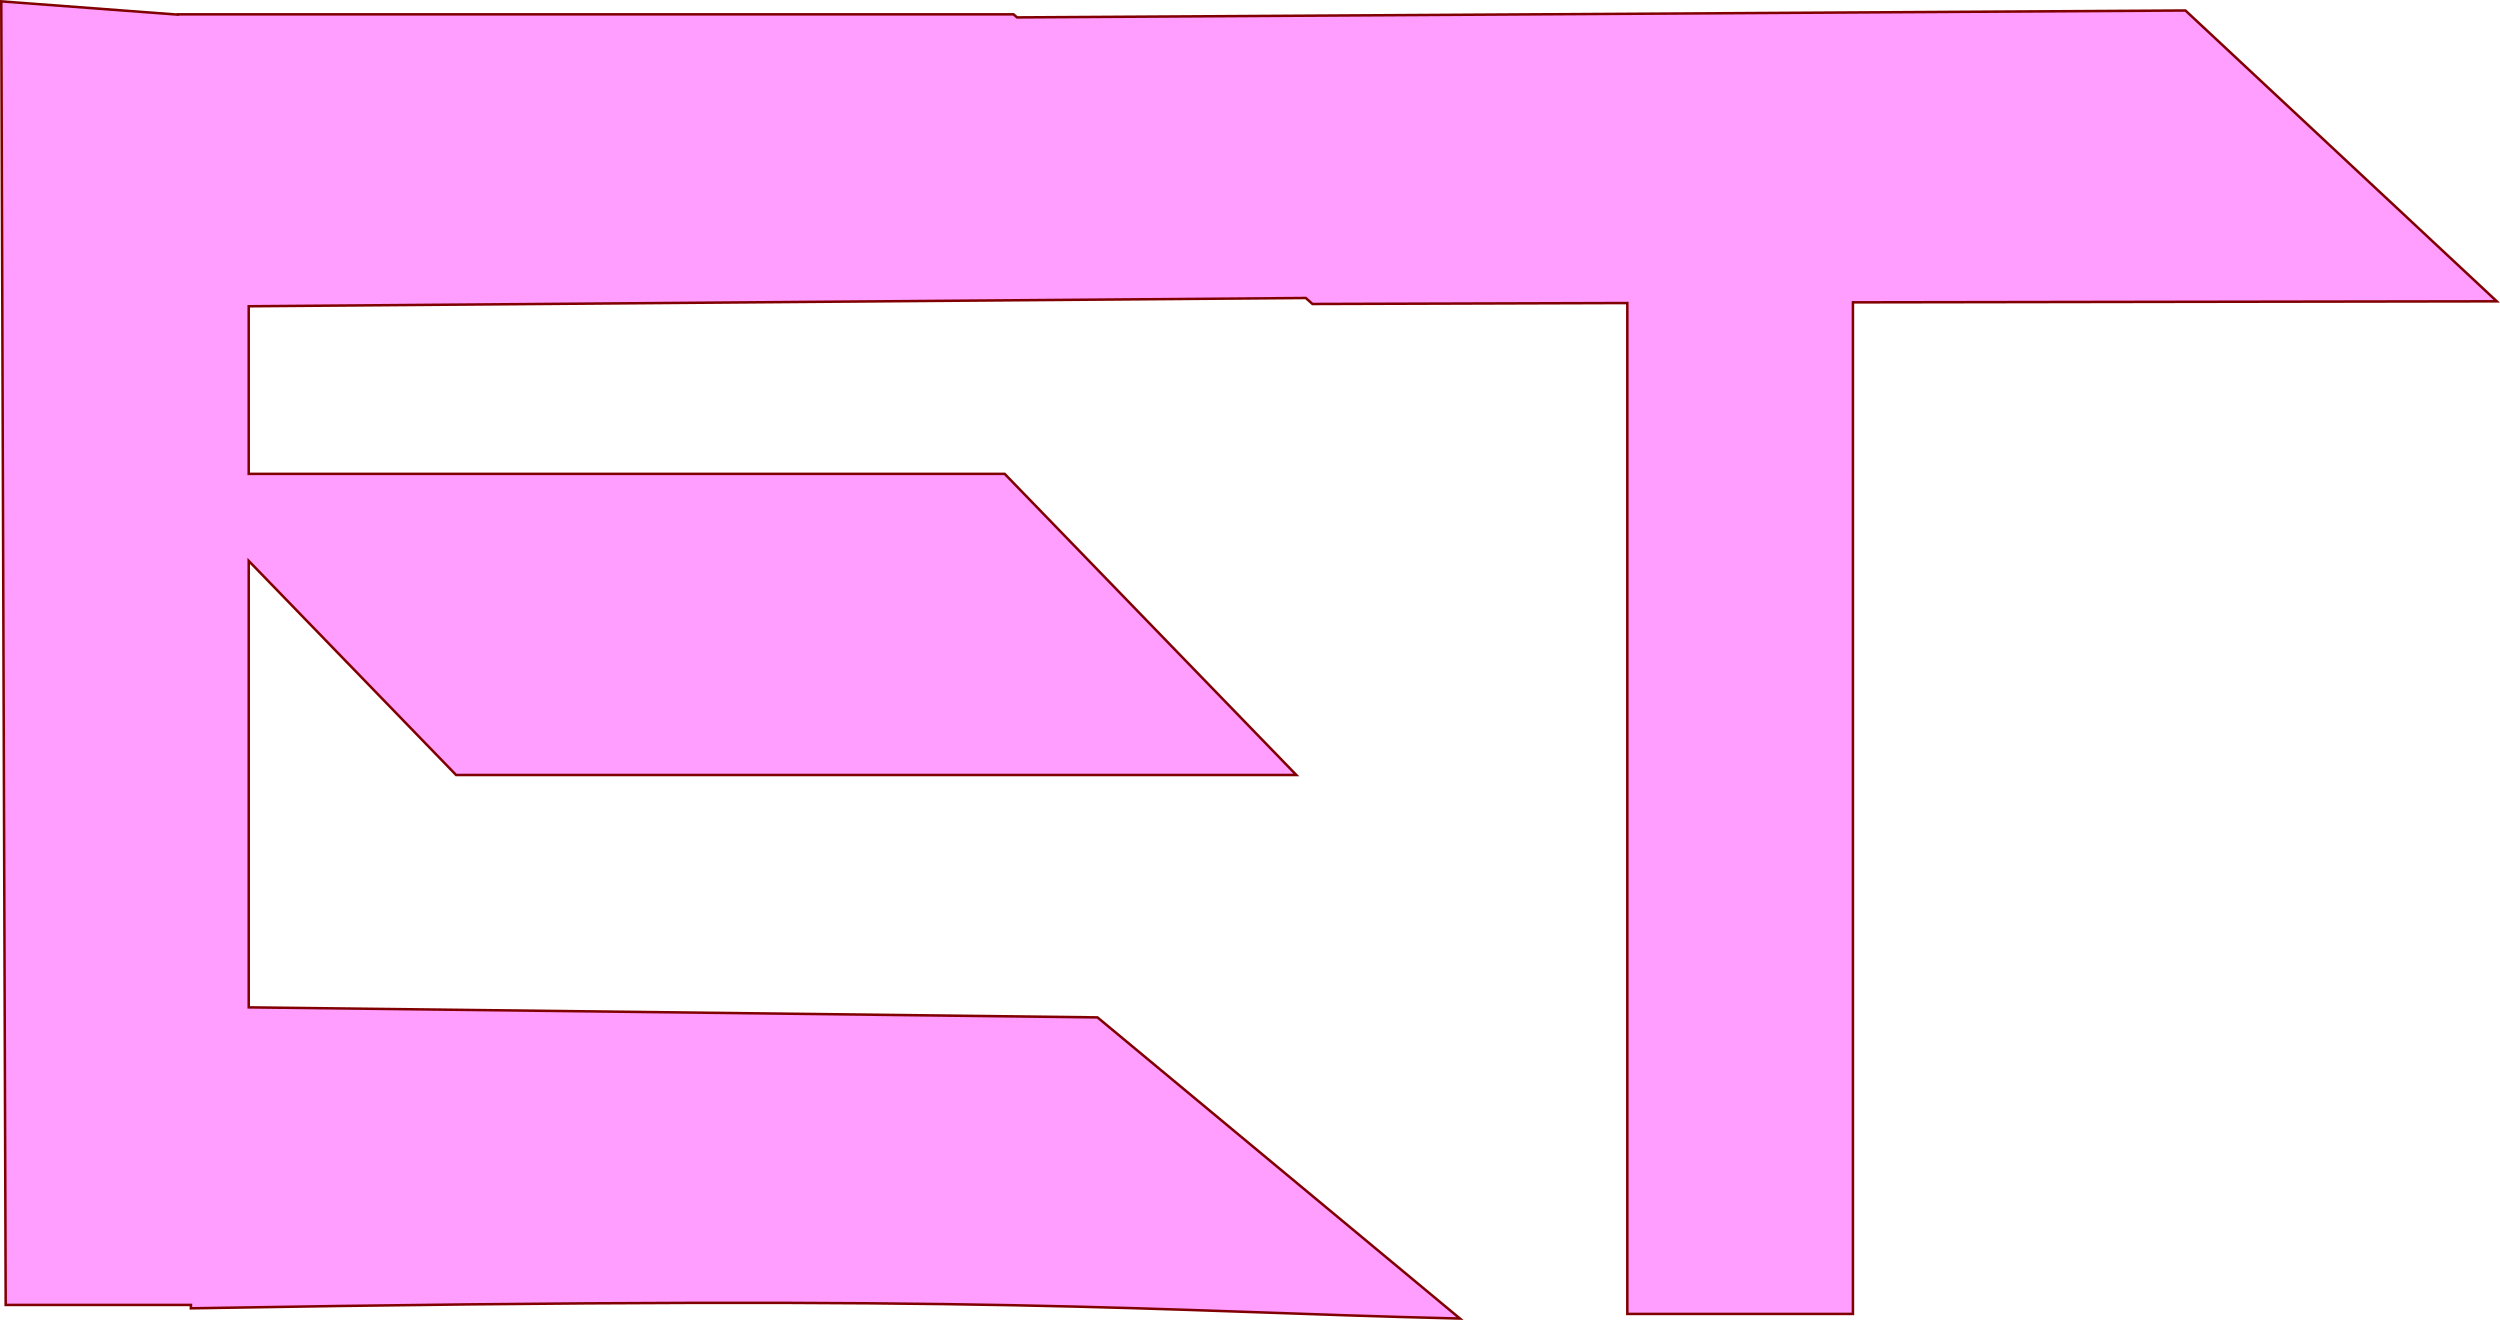 <?xml version="1.0" encoding="UTF-8" standalone="no"?>
<!-- Created with Inkscape (http://www.inkscape.org/) -->

<svg
   width="200.748mm"
   height="105.987mm"
   viewBox="0 0 200.748 105.987"
   version="1.1"
   id="svg5"
   inkscape:version="1.2 (dc2aedaf03, 2022-05-15)"
   sodipodi:docname="Lizzy shapes.svg"
   inkscape:export-filename="mainLogo.svg"
   inkscape:export-xdpi="96"
   inkscape:export-ydpi="96"
   xmlns:inkscape="http://www.inkscape.org/namespaces/inkscape"
   xmlns:sodipodi="http://sodipodi.sourceforge.net/DTD/sodipodi-0.dtd"
   xmlns="http://www.w3.org/2000/svg"
   xmlns:svg="http://www.w3.org/2000/svg">
  <sodipodi:namedview
     id="namedview7"
     pagecolor="#ffffff"
     bordercolor="#000000"
     borderopacity="0.25"
     inkscape:showpageshadow="2"
     inkscape:pageopacity="0.0"
     inkscape:pagecheckerboard="0"
     inkscape:deskcolor="#d1d1d1"
     inkscape:document-units="mm"
     showgrid="false"
     inkscape:zoom="0.37282197"
     inkscape:cx="572.65938"
     inkscape:cy="732.25298"
     inkscape:window-width="1920"
     inkscape:window-height="1017"
     inkscape:window-x="-8"
     inkscape:window-y="-8"
     inkscape:window-maximized="1"
     inkscape:current-layer="layer1" />
  <defs
     id="defs2" />
  <g
     inkscape:label="Layer 1"
     inkscape:groupmode="layer"
     id="layer1"
     transform="translate(198.102,-16.213)">
    <path
       id="path2699"
       style="fill:#ff00ff;fill-opacity:0.38;stroke:#800000;stroke-width:0.203"
       d="m -198,16.323 0.355,104.677 h 14.876 l -0.008,0.269 c 66.345,-1.133 75.889,0.203 101.91,0.823 L -109.977,97.909 -178.129,97.103 V 61.252 l 16.652,17.193 h 67.47 L -117.427,54.265 h -60.703 v -13.459 l 84.882,-0.664 0.537,0.481 25.281,-0.077 v 81.174 h 18.117 V 40.491 l 51.701,-0.082 -25.001,-23.353 -93.821,0.554 -0.285,-0.247 h -67.112 v 0.024 z"
       inkscape:export-filename="LizzyWP\assets\main Logo.png"
       inkscape:export-xdpi="96"
       inkscape:export-ydpi="96" />
  </g>
</svg>
